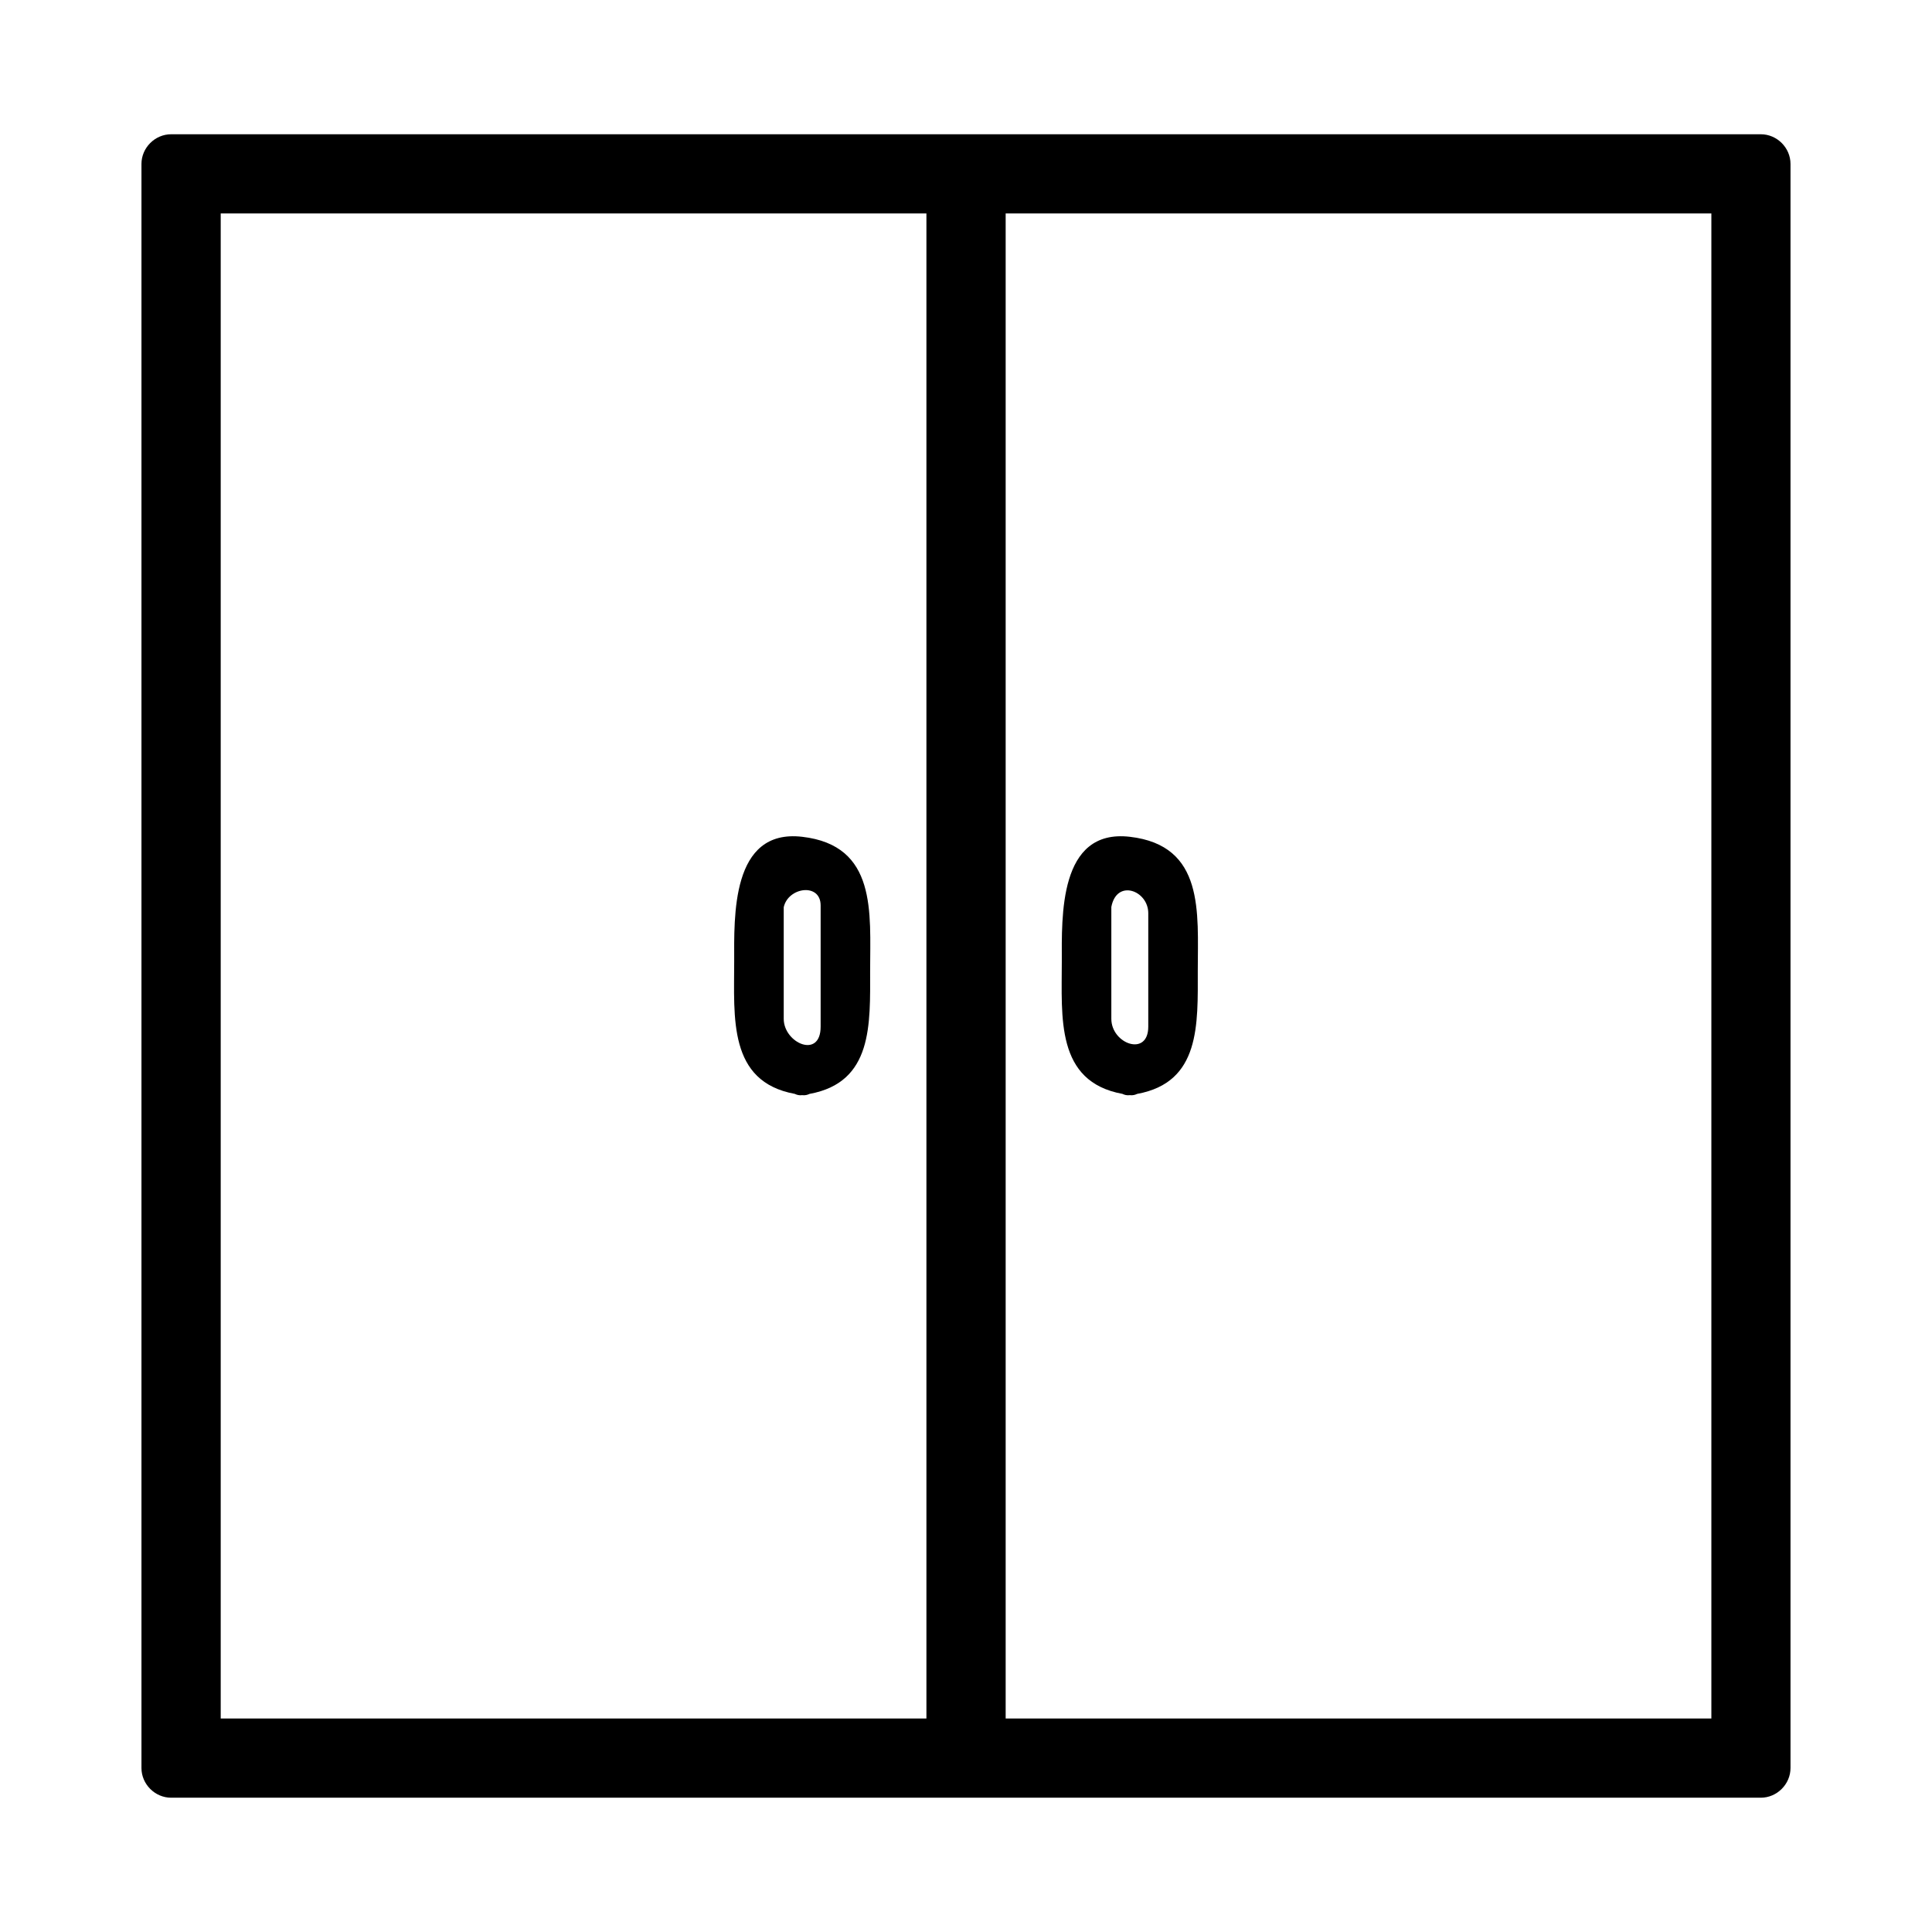 <?xml version="1.0" encoding="UTF-8"?>
<!-- Uploaded to: SVG Repo, www.svgrepo.com, Generator: SVG Repo Mixer Tools -->
<svg fill="#000000" width="800px" height="800px" version="1.1" viewBox="144 144 512 512" xmlns="http://www.w3.org/2000/svg">
 <g>
  <path d="m610.64 179.58h-208.02-213.26c-4.293 0-7.871 3.578-7.871 7.871v425.09c0 4.289 3.578 7.871 7.871 7.871h421.27c4.289 0 7.871-3.586 7.871-7.871v-425.09c0.008-4.293-3.578-7.871-7.867-7.871zm-221.13 419.84h-187.02v-398.85h187.02v398.85zm208.02 0h-187.02v-398.85h187.02v398.85z"/>
  <path d="m354.63 433.89c0.547 0.27 1.164 0.438 1.953 0.34 0.781 0.094 1.406-0.074 1.938-0.332 16.836-3.059 16.074-18.43 16.074-32.742 0-15.32 1.852-33.105-18.016-35.398-18.898-2.188-18.012 21.227-18.012 33.082 0.008 14.789-1.652 31.812 16.062 35.051zm-2.934-30.98v-18.492c1.18-5.344 9.781-6.527 9.781-0.473v2.074 11.09 18.973c0 8.676-9.781 4.344-9.781-2.074v-11.098z"/>
  <path d="m441.46 433.89c0.539 0.27 1.164 0.438 1.953 0.34 0.781 0.094 1.402-0.074 1.938-0.332 16.832-3.059 16.074-18.43 16.074-32.742 0-15.32 1.852-33.105-18.012-35.398-18.902-2.188-18.023 21.227-18.023 33.082 0.004 14.793-1.652 31.812 16.07 35.051zm-2.945-30.98v-18.551c1.422-7.516 9.789-4.375 9.789 1.652v11.09 18.973c0 8.113-9.789 4.57-9.789-2.074v-11.09z"/>
 </g>
</svg>